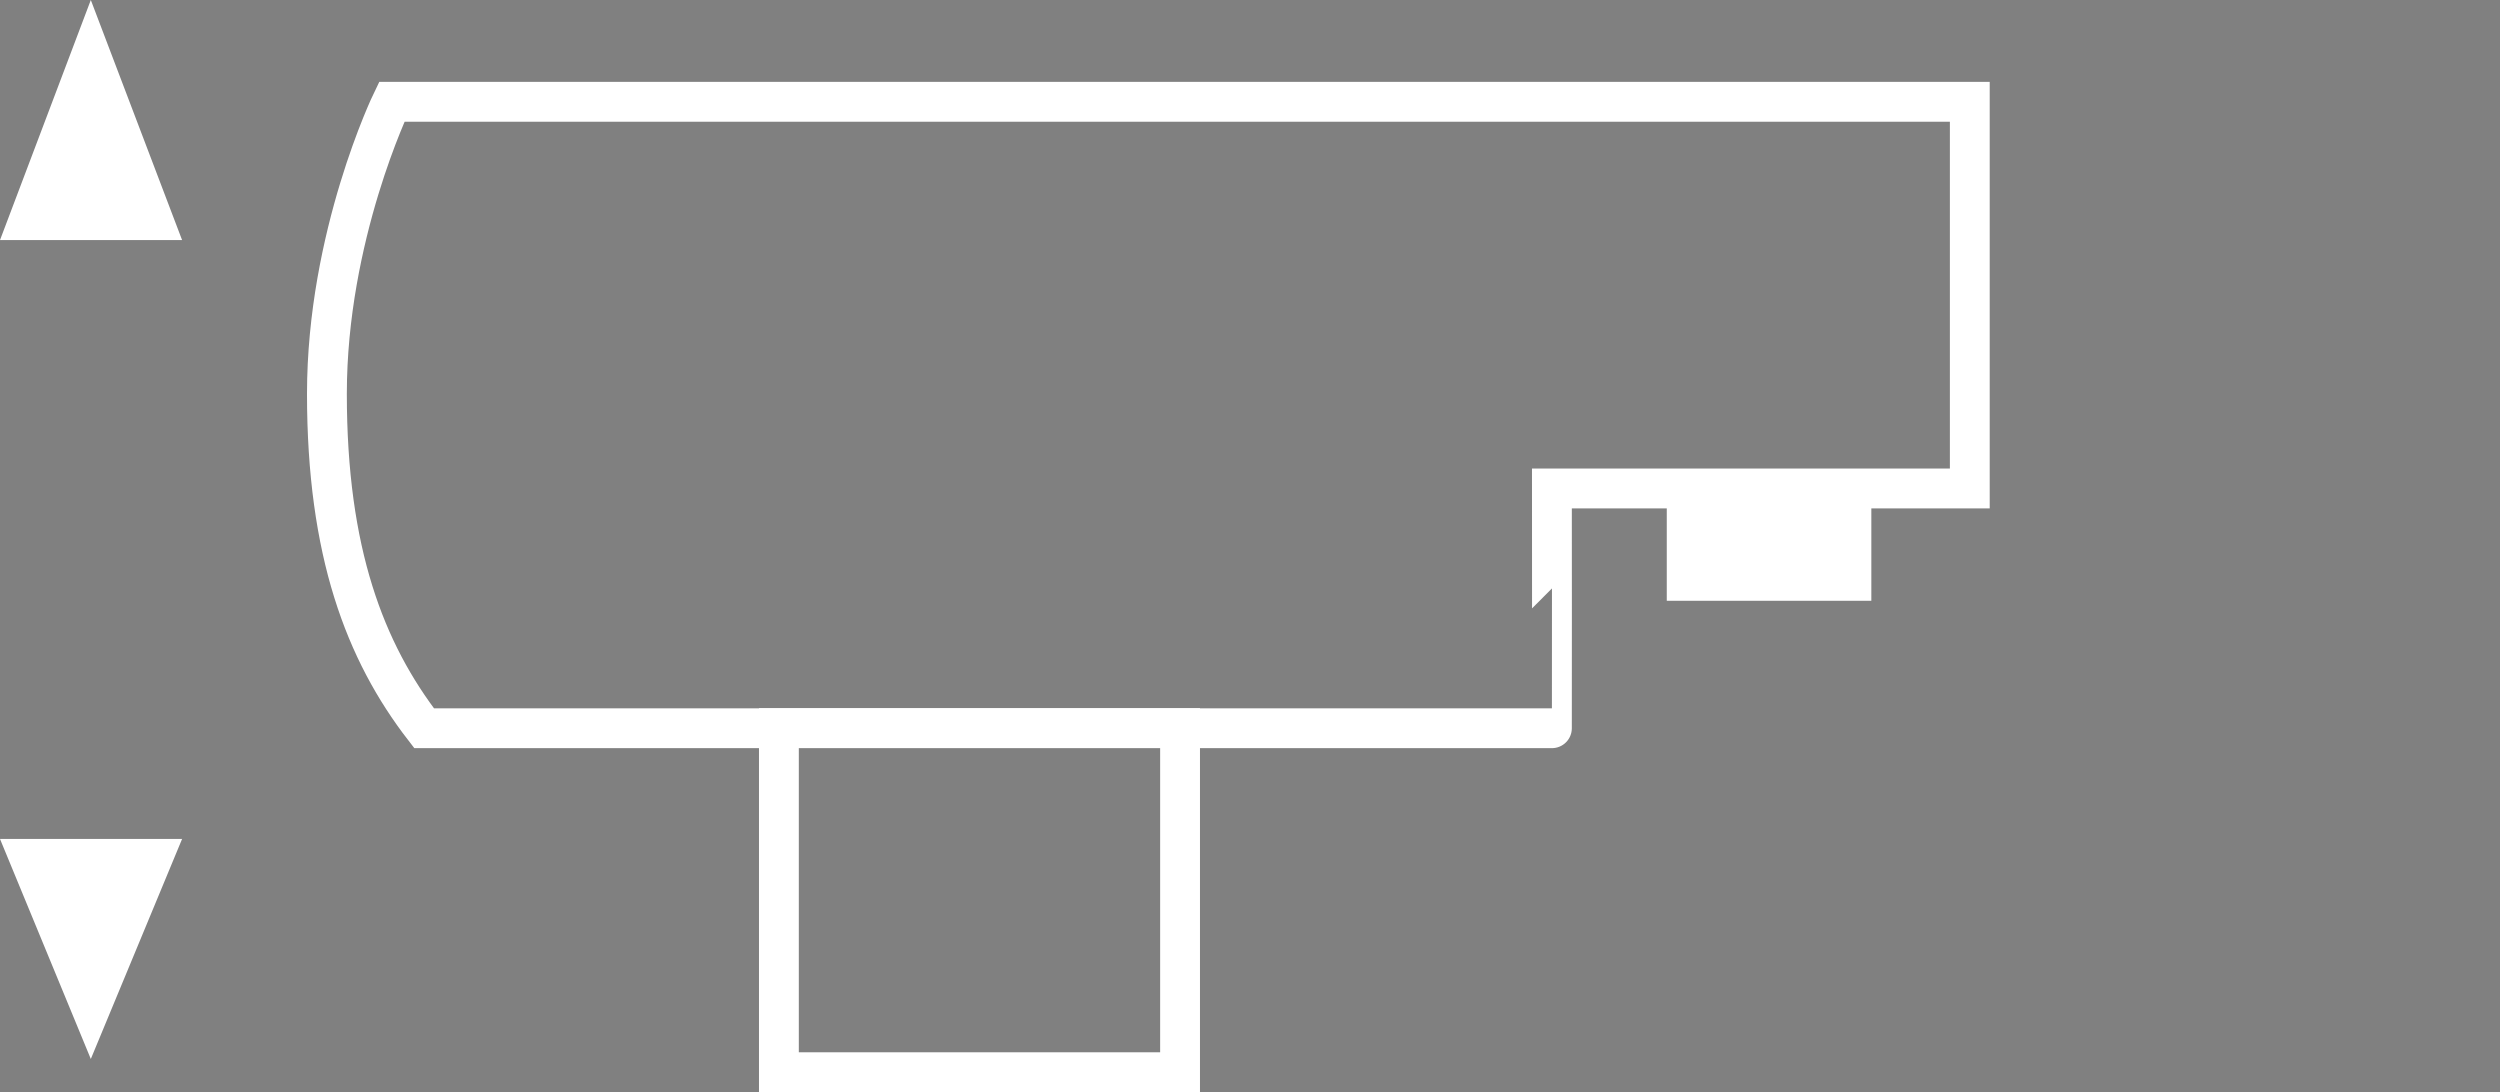<?xml version="1.0" encoding="utf-8"?>
<!-- Generator: Adobe Illustrator 30.0.0, SVG Export Plug-In . SVG Version: 9.03 Build 0)  -->
<svg version="1.1" id="Ebene_1" xmlns="http://www.w3.org/2000/svg" xmlns:xlink="http://www.w3.org/1999/xlink" x="0px" y="0px"
	 viewBox="0 0 15.692 6.855" enable-background="new 0 0 15.692 6.855" xml:space="preserve">
<rect x="0" y="0" width="15.692" height="6.855" fill="#808080" stroke="none"/>
<g id="_x37_772-kopfhoehe">
	<path fill="#FFFFFF" stroke="#000000" stroke-width="0.25" stroke-miterlimit="3.864" stroke-dasharray="1.2,0.6" d="
		M7.149,0.104"/>
	<polygon fill="#FFFFFF" points="1.143,1.507 0,1.507 0.57,0 	"/>
	<polygon fill="#FFFFFF" points="1.143,5.266 0,5.266 0.57,6.647 	"/>
	
		<rect x="4.889" y="4.57" fill="none" stroke="#FFFFFF" stroke-width="0.25" stroke-miterlimit="3.864" width="2.518" height="2.16"/>
	<path fill="#FFFFFF" stroke="#000000" stroke-width="0.25" stroke-miterlimit="3.864" d="M15.692,0.639"/>
	<path fill="none" stroke="#FFFFFF" stroke-width="0.25" stroke-miterlimit="3.864" d="M12.364,0.639H2.459
		c0,0-0.407,0.841-0.407,1.833c0,0.993,0.238,1.618,0.61,2.099c0.312,0,7.079,0,7.079,0c0.001,0,0-1.505,0-1.505
		h2.623V0.639z"/>
	<rect x="10.462" y="2.992" fill="#FFFFFF" width="1.284" height="0.779"/>
</g>
<g id="Rahmen">
</g>
</svg>
